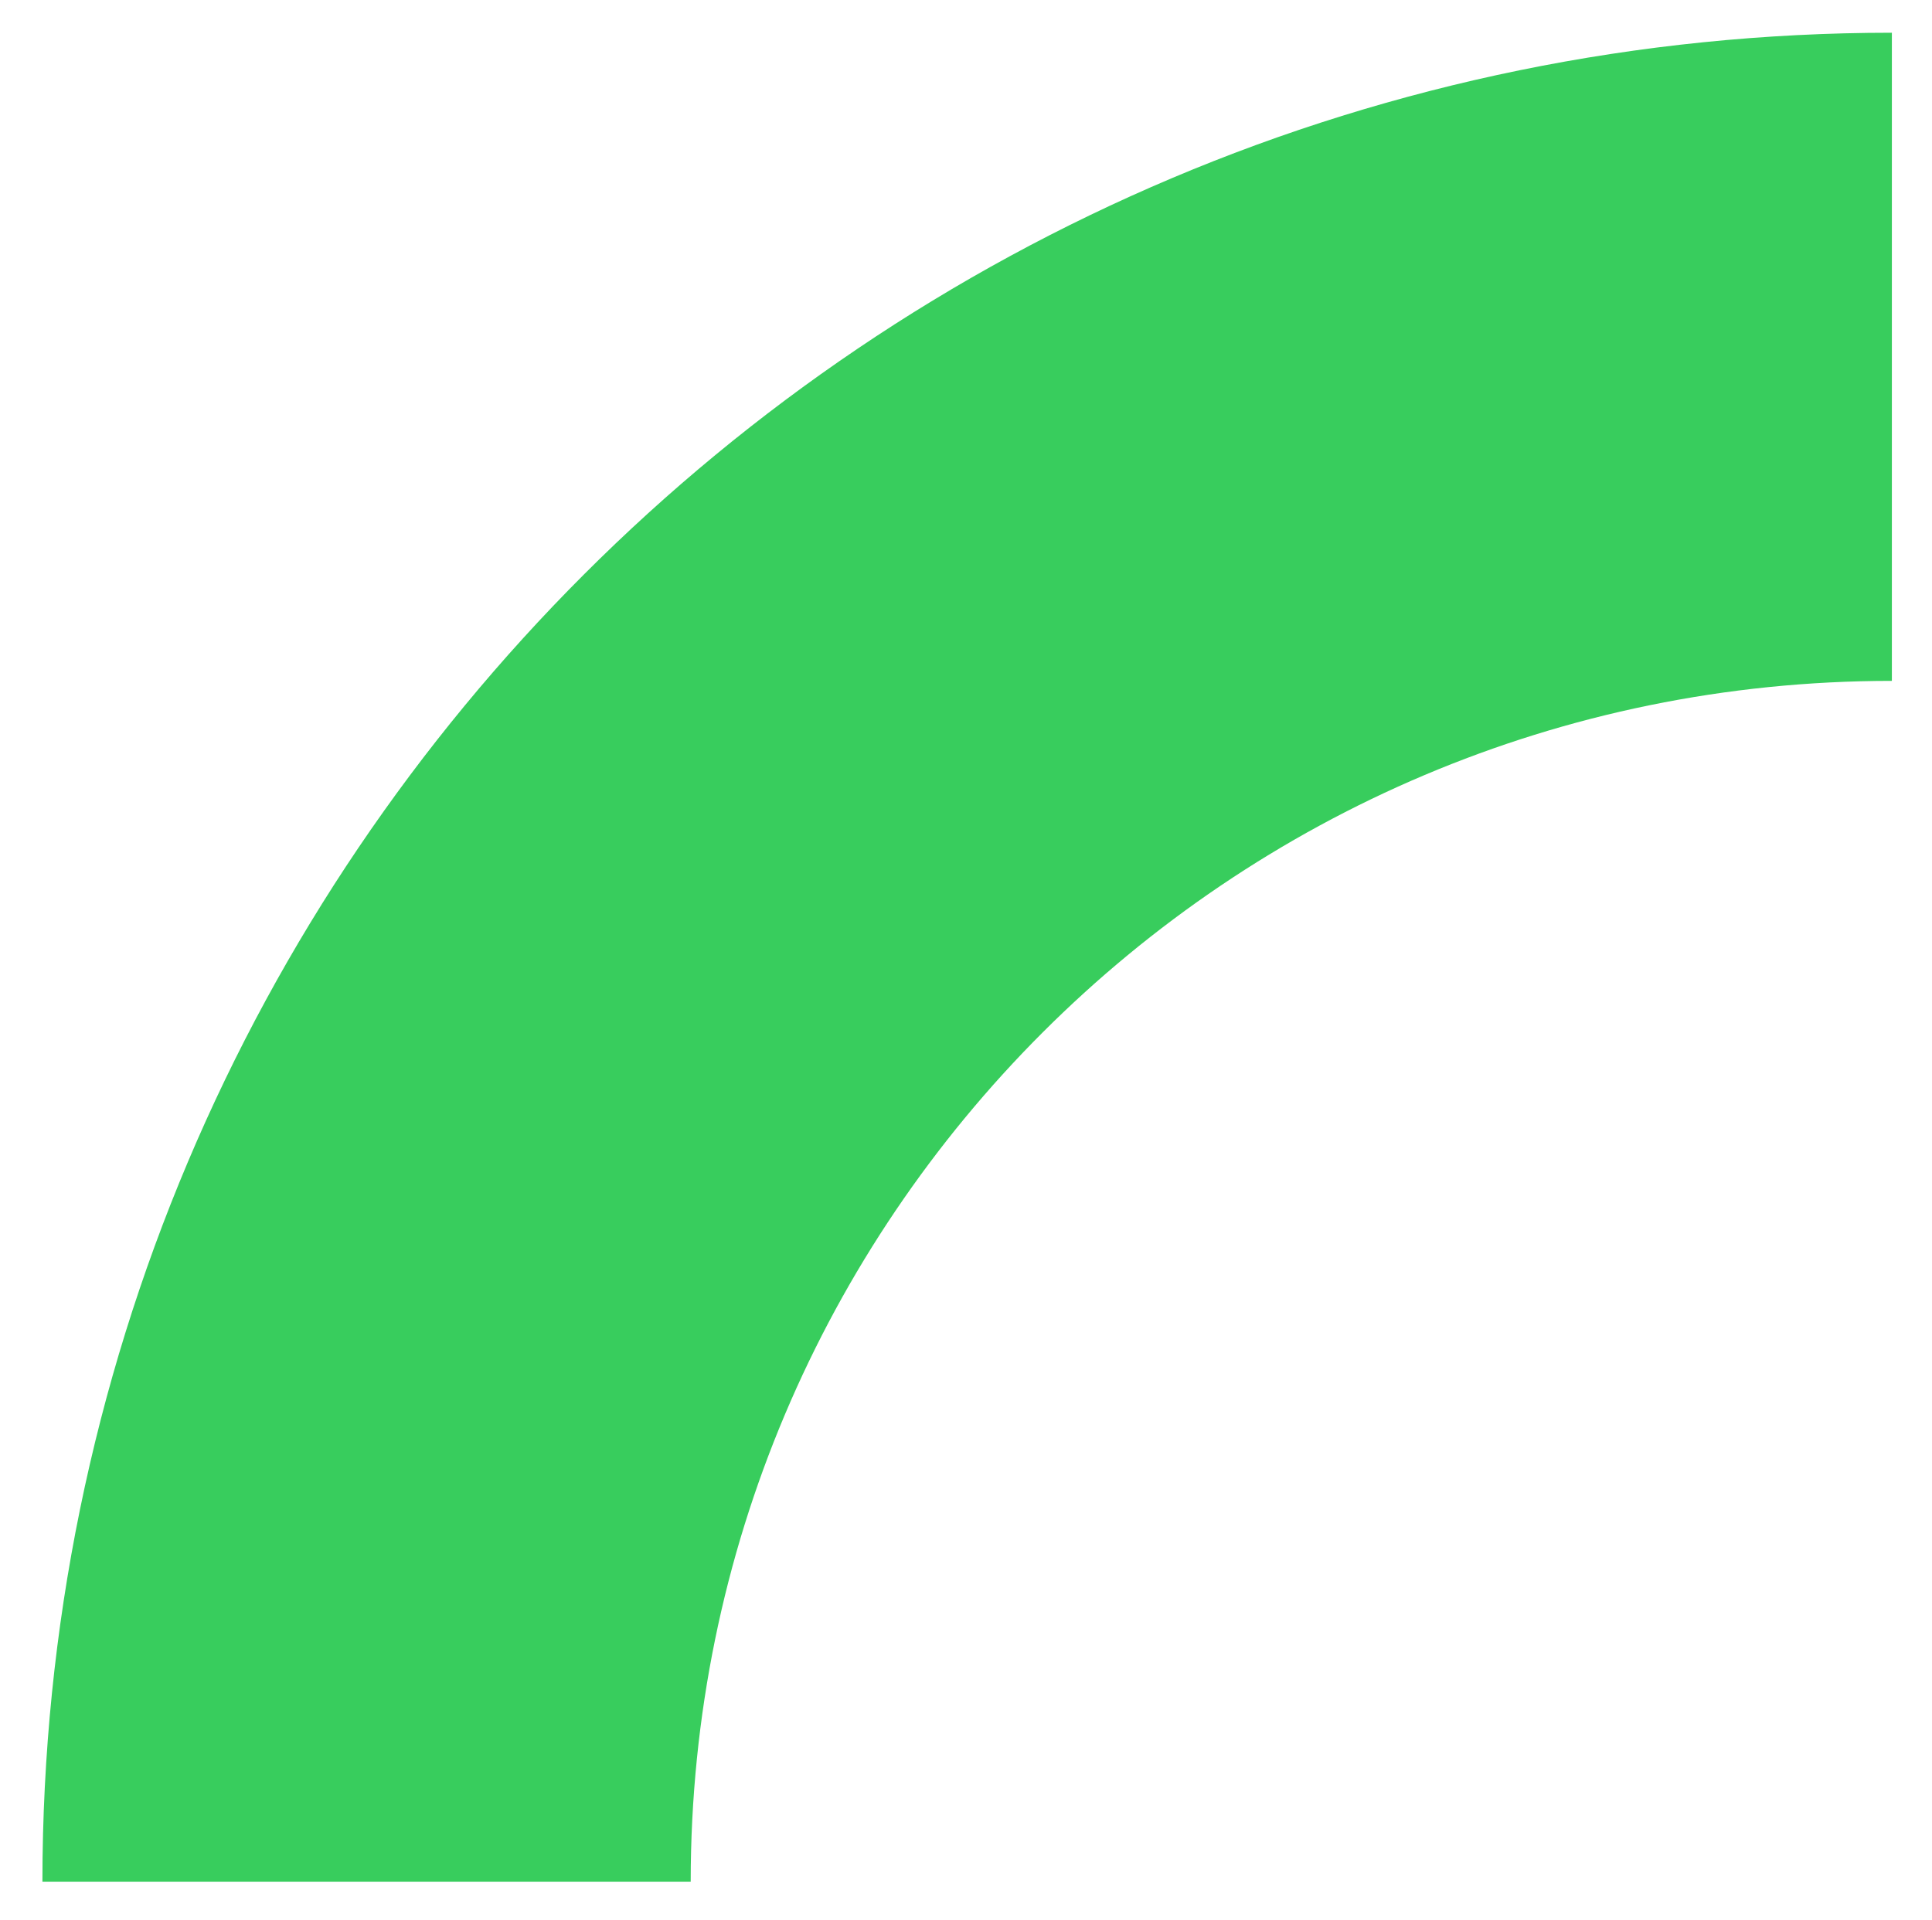 <svg xmlns="http://www.w3.org/2000/svg" id="Layer_1" data-name="Layer 1" viewBox="0 0 894.06 888.67"><defs><style>.cls-1{fill:none;stroke:#38cd5d;stroke-miterlimit:10;stroke-width:300px;}</style></defs><path class="cls-1" d="M875.49,165.15c-389.84,0-705.86,316-705.86,705.86"></path></svg>